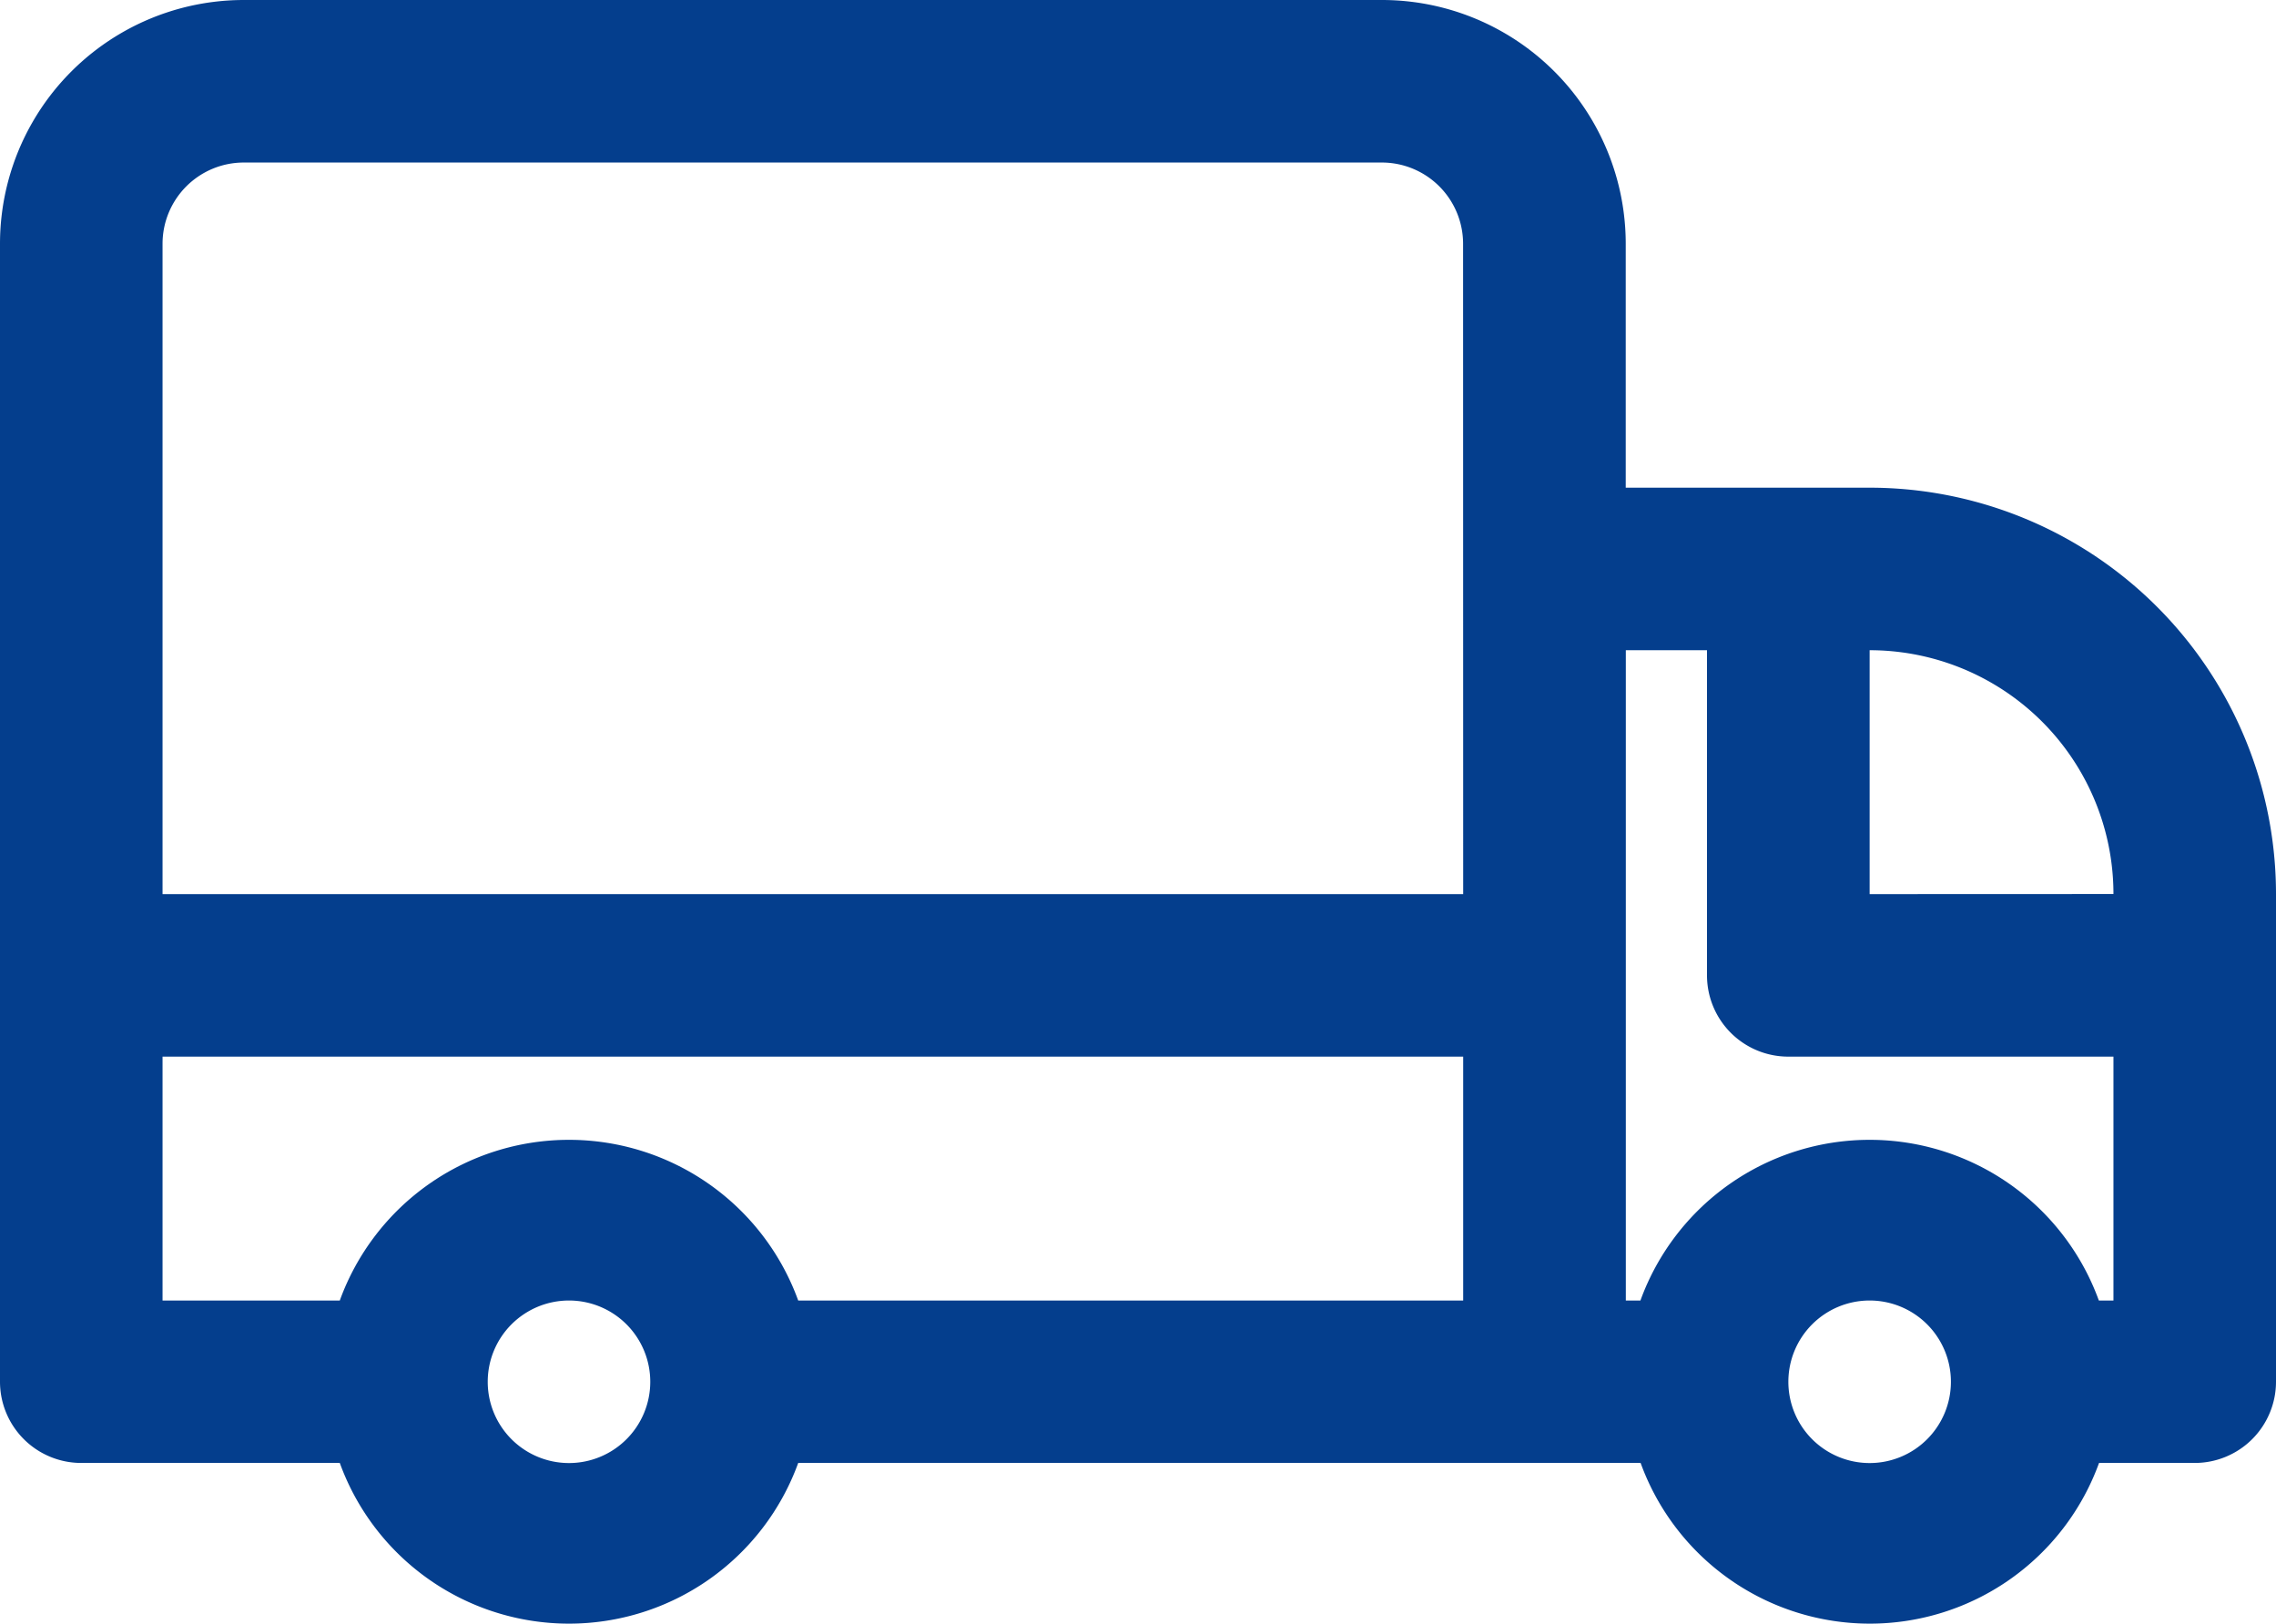 <svg xmlns="http://www.w3.org/2000/svg" width="24" height="17.123" viewBox="0 0 24 17.123">
  <path id="delivery" d="M21.714,11.143H19.143V8.571A2.571,2.571,0,0,0,16.571,6h-12A2.571,2.571,0,0,0,2,8.571v12a.857.857,0,0,0,.857.857H5.583a2.571,2.571,0,0,0,4.834,0H19.3a2.571,2.571,0,0,0,4.834,0h1.011A.857.857,0,0,0,26,20.571V15.429A4.286,4.286,0,0,0,21.714,11.143ZM8,21.429a.857.857,0,1,1,.857-.857A.857.857,0,0,1,8,21.429Zm9.429-1.714H10.417a2.571,2.571,0,0,0-4.834,0H3.714V17.143H17.429Zm0-4.286H3.714V8.571a.857.857,0,0,1,.857-.857h12a.857.857,0,0,1,.857.857Zm4.286,6a.857.857,0,1,1,.857-.857A.857.857,0,0,1,21.714,21.429Zm2.571-1.714h-.154a2.571,2.571,0,0,0-4.834,0h-.154V12.857H20v3.429a.857.857,0,0,0,.857.857h3.429Zm-2.571-4.286V12.857a2.571,2.571,0,0,1,2.571,2.571Z" transform="translate(-2 -6)" fill="#043e8d"/>
</svg>
